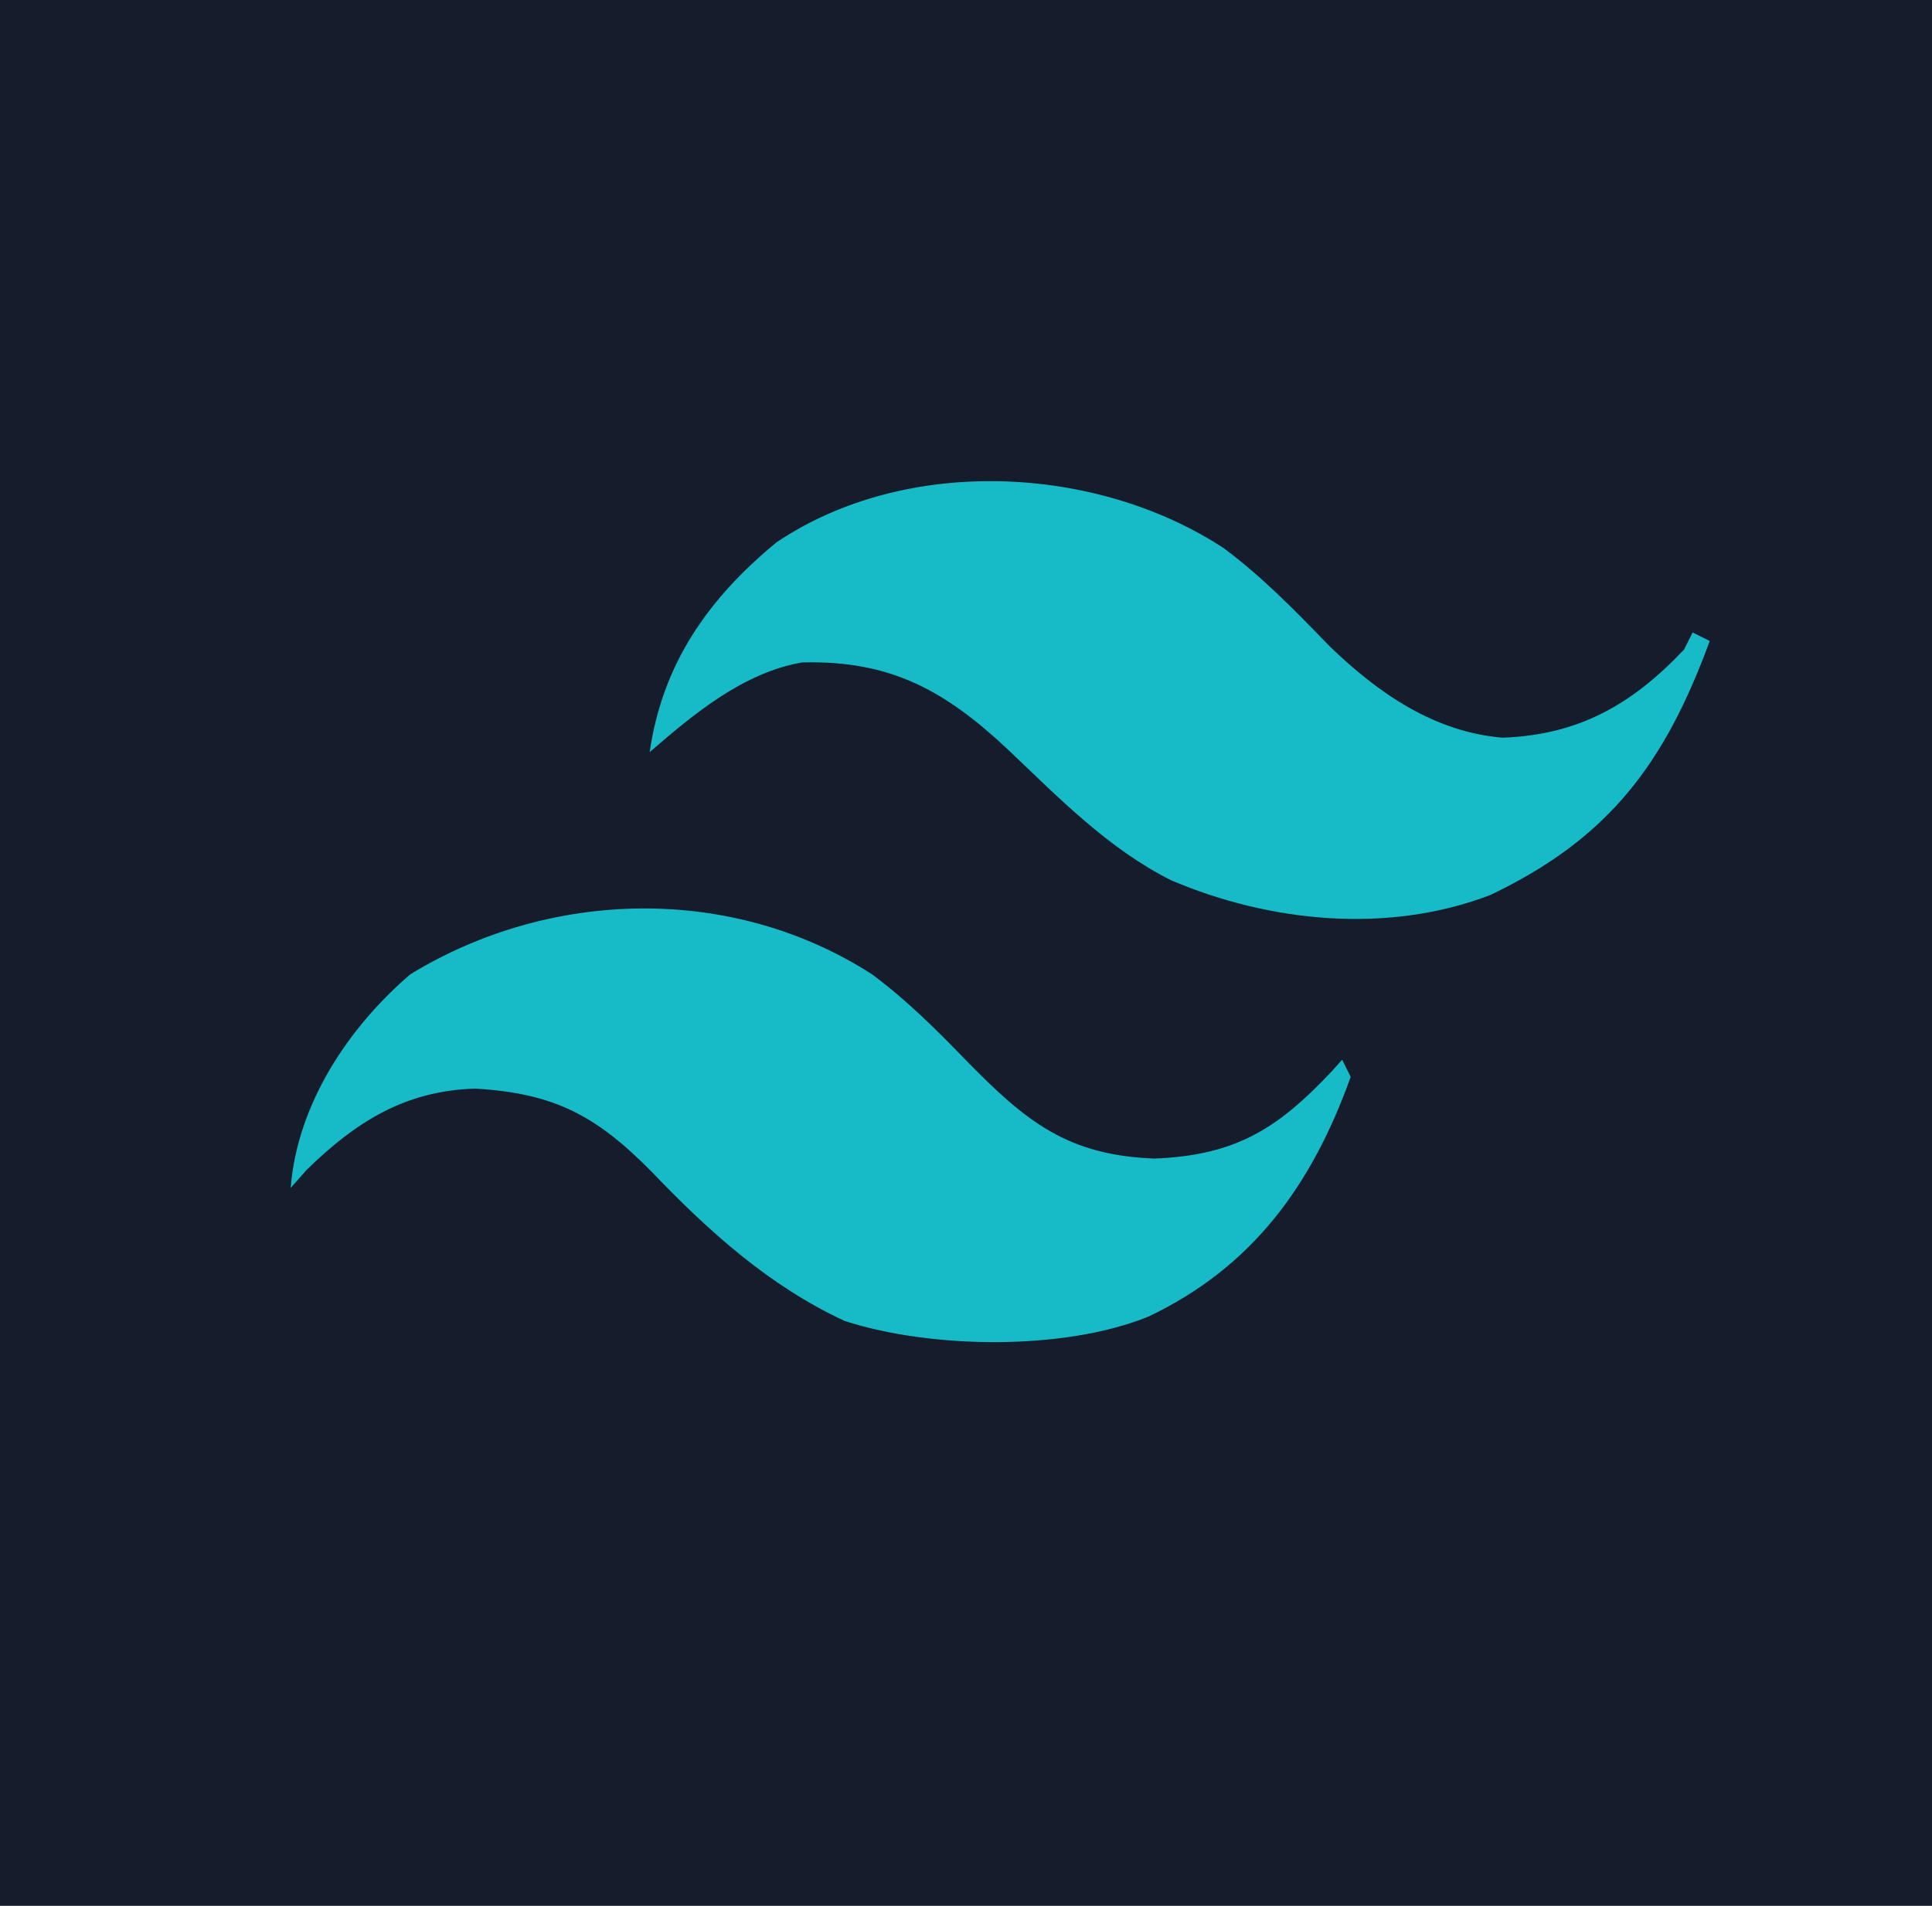 <?xml version="1.0" encoding="UTF-8"?>
<svg version="1.1" xmlns="http://www.w3.org/2000/svg" width="226" height="223">
<path d="M0 0 C74.58 0 149.16 0 226 0 C226 73.59 226 147.18 226 223 C151.42 223 76.84 223 0 223 C0 149.41 0 75.82 0 0 Z " fill="#151D2D" transform="translate(0,0)"/>
<path d="M0 0 C4.588 3.414 8.453 7.404 12.422 11.504 C18.081 16.974 24.643 21.522 32.625 22.188 C41.54 21.886 47.812 18.294 53.875 11.875 C54.205 11.215 54.535 10.555 54.875 9.875 C55.535 10.205 56.195 10.535 56.875 10.875 C51.618 25.183 45.131 33.956 31.207 40.598 C19.257 45.179 5.464 43.815 -6.125 38.875 C-13.457 35.197 -19.219 29.28 -25.109 23.68 C-32.533 16.69 -38.914 13.112 -49.312 13.387 C-56.173 14.578 -61.971 19.408 -67.125 23.875 C-65.625 13.544 -60.32 5.955 -52.305 -0.656 C-37.16 -10.861 -14.888 -9.748 0 0 Z " fill="#17BBC8" transform="translate(143.125,64.125)"/>
<path d="M0 0 C4.081 3.027 7.539 6.489 11.062 10.125 C18.024 17.238 22.867 21.183 33.062 21.562 C42.488 21.177 47.393 18.145 53.75 11.391 C54.163 10.932 54.575 10.473 55 10 C55.495 10.99 55.495 10.99 56 12 C51.475 24.645 44.521 34.258 32.332 40.055 C22.426 44.07 6.871 43.826 -3.188 40.562 C-11.942 36.517 -19.09 30.086 -25.688 23.188 C-32.194 16.56 -37.131 13.908 -46.438 13.375 C-54.636 13.634 -60.361 17.256 -66.125 22.875 C-66.744 23.576 -67.362 24.277 -68 25 C-67.23 15.242 -61.292 6.254 -54 0 C-37.619 -10.009 -16.348 -10.53 0 0 Z " fill="#17BBC8" transform="translate(102,114)"/>
</svg>
